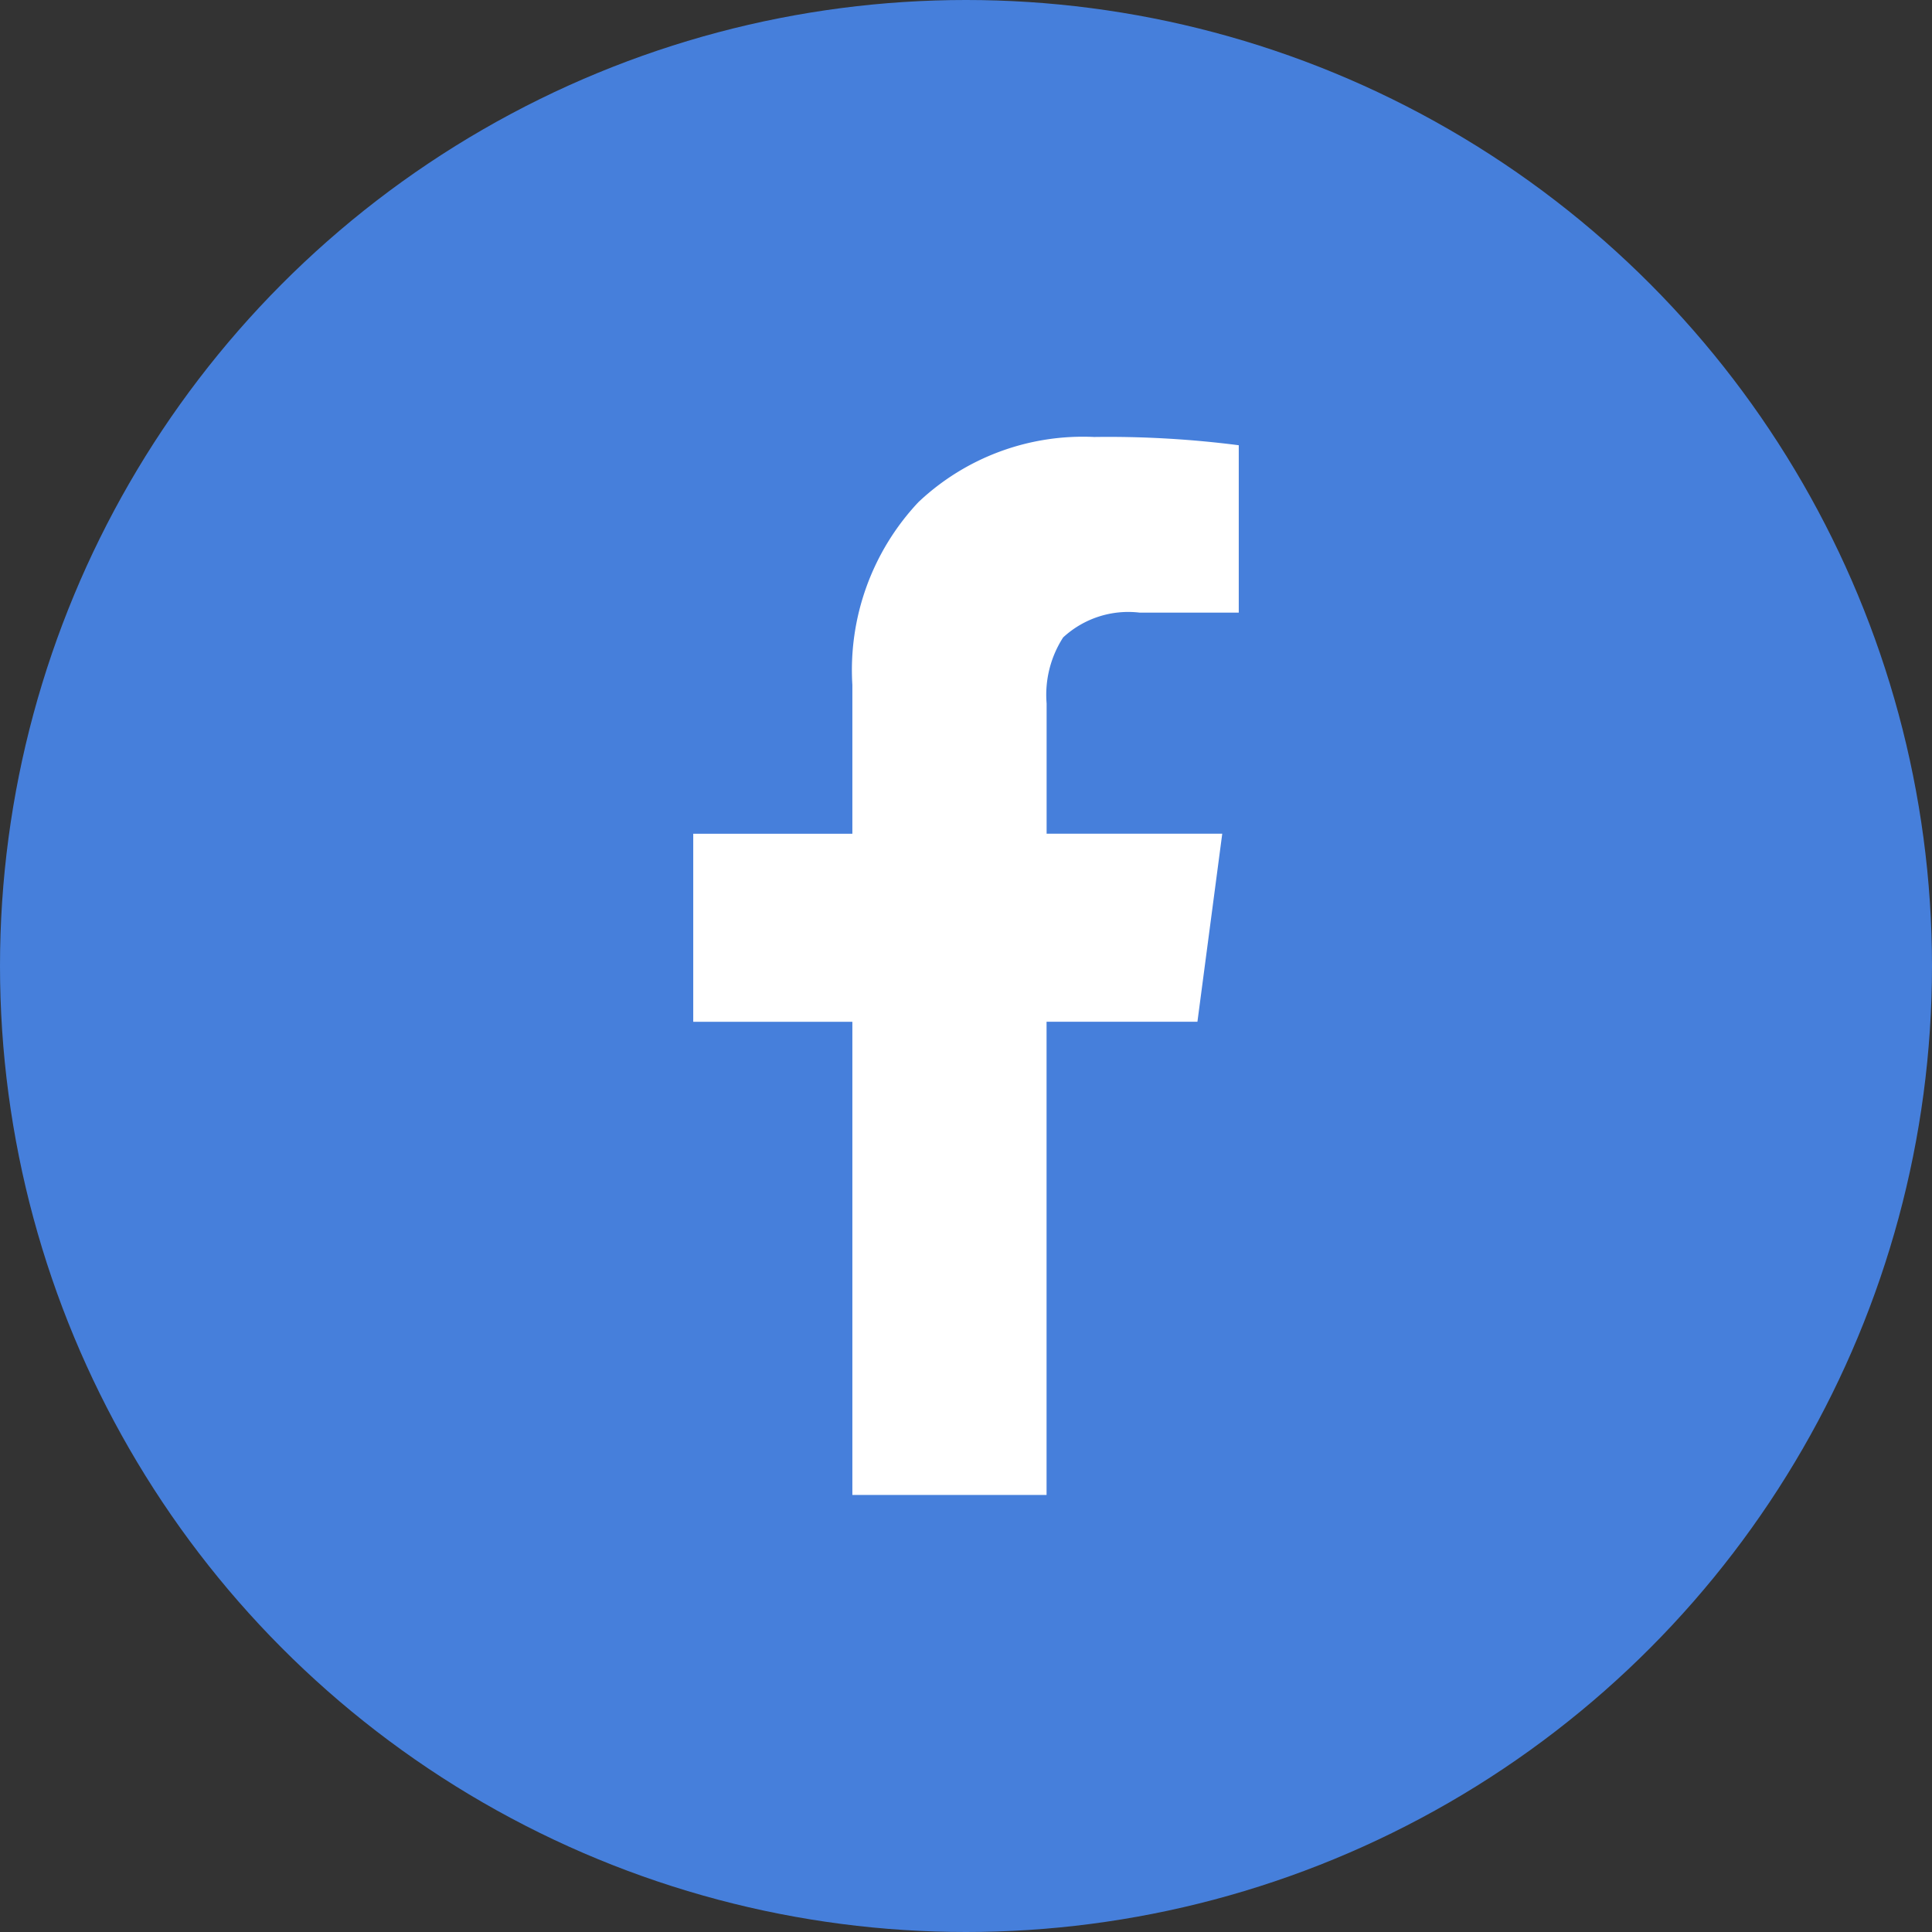 <svg xmlns="http://www.w3.org/2000/svg" width="33" height="33" viewBox="0 0 33 33">
  <rect x="0" y="0" width="33" height="33" fill="#333333" stroke="none"/>
  <g id="Layer_2" data-name="Layer 2" transform="translate(0.01)">
    <g id="_09.whatsapp" data-name="09.whatsapp" transform="translate(-0.294)">
      <circle id="background" cx="16.5" cy="16.5" r="16.5" transform="translate(0.284)" fill="#467fdb"/>
      <path id="Pfad_46070" data-name="Pfad 46070" d="M2.718,18.571H6.035V10.488H8.612l.424-3.212h-3V5.053a1.809,1.809,0,0,1,.282-1.129A1.639,1.639,0,0,1,7.624,3.5H9.318V.641A17.481,17.481,0,0,0,6.847.5a4.091,4.091,0,0,0-3,1.112A4.185,4.185,0,0,0,2.718,4.735V7.277H0v3.212H2.718Z" transform="translate(12.125 6.964)" fill="#fff"/>
    </g>
  </g>
</svg>
